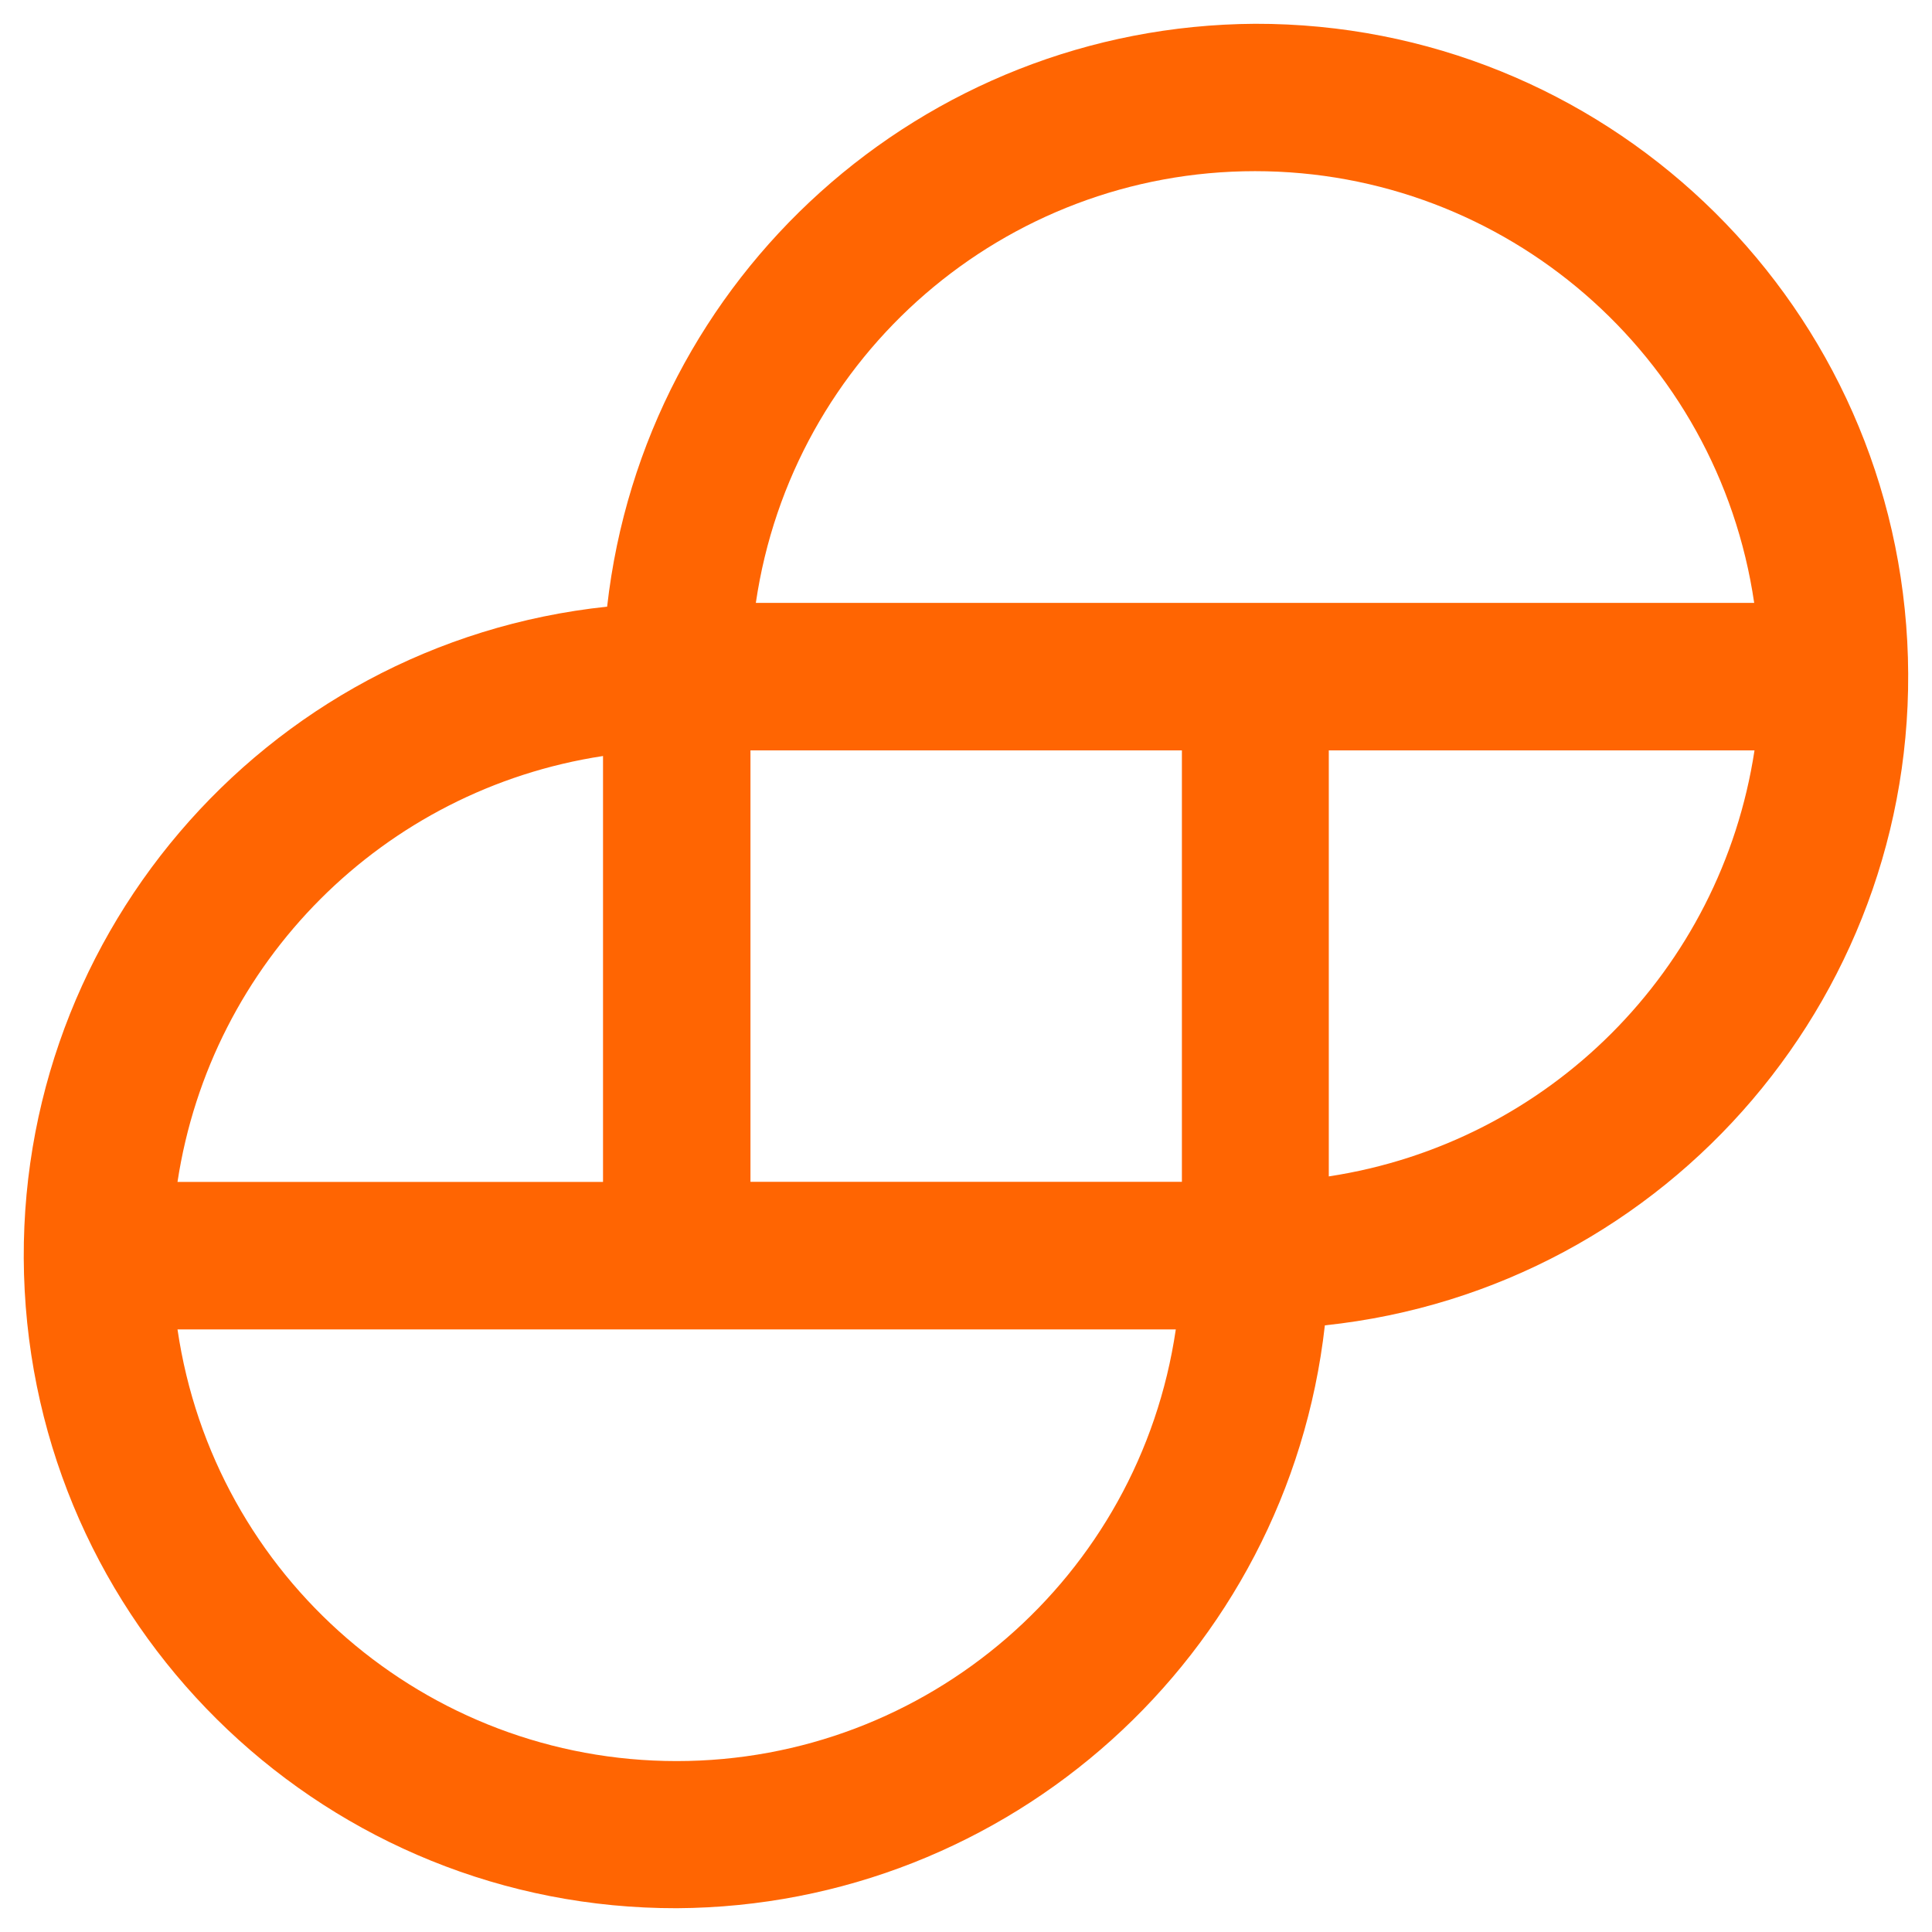 <svg xmlns:xlink="http://www.w3.org/1999/xlink" xmlns="http://www.w3.org/2000/svg" viewBox="0 0 32 32" fill="#FF6502" class="tablet:h-7 tablet:w-7 small-desktop:h-8 small-desktop:w-8 h-4.5 w-4.5" width="32"  height="32" ><path fill-rule="evenodd" clip-rule="evenodd" d="M20.788 0.394C15.284 0.426 10.674 4.573 10.056 10.048C4.341 10.653 0.101 15.632 0.409 21.377C0.717 27.12 5.465 31.617 11.211 31.606C16.715 31.574 21.326 27.427 21.944 21.952C27.658 21.347 31.898 16.367 31.59 10.623C31.283 4.879 26.535 0.383 20.788 0.394ZM29.06 12.429C28.505 16.073 25.648 18.931 22.009 19.485V12.429H29.06ZM2.94 19.576C3.494 15.934 6.35 13.076 9.988 12.522V19.576H2.94ZM19.475 22.019C18.873 26.126 15.354 29.169 11.207 29.169C7.061 29.169 3.542 26.126 2.94 22.019H19.475ZM19.576 12.429V19.575H12.43V12.429H19.576ZM29.06 9.986H12.519C13.121 5.879 16.641 2.835 20.787 2.835C24.934 2.835 28.453 5.879 29.055 9.986H29.06Z" fill="#FF6502"></path></svg>